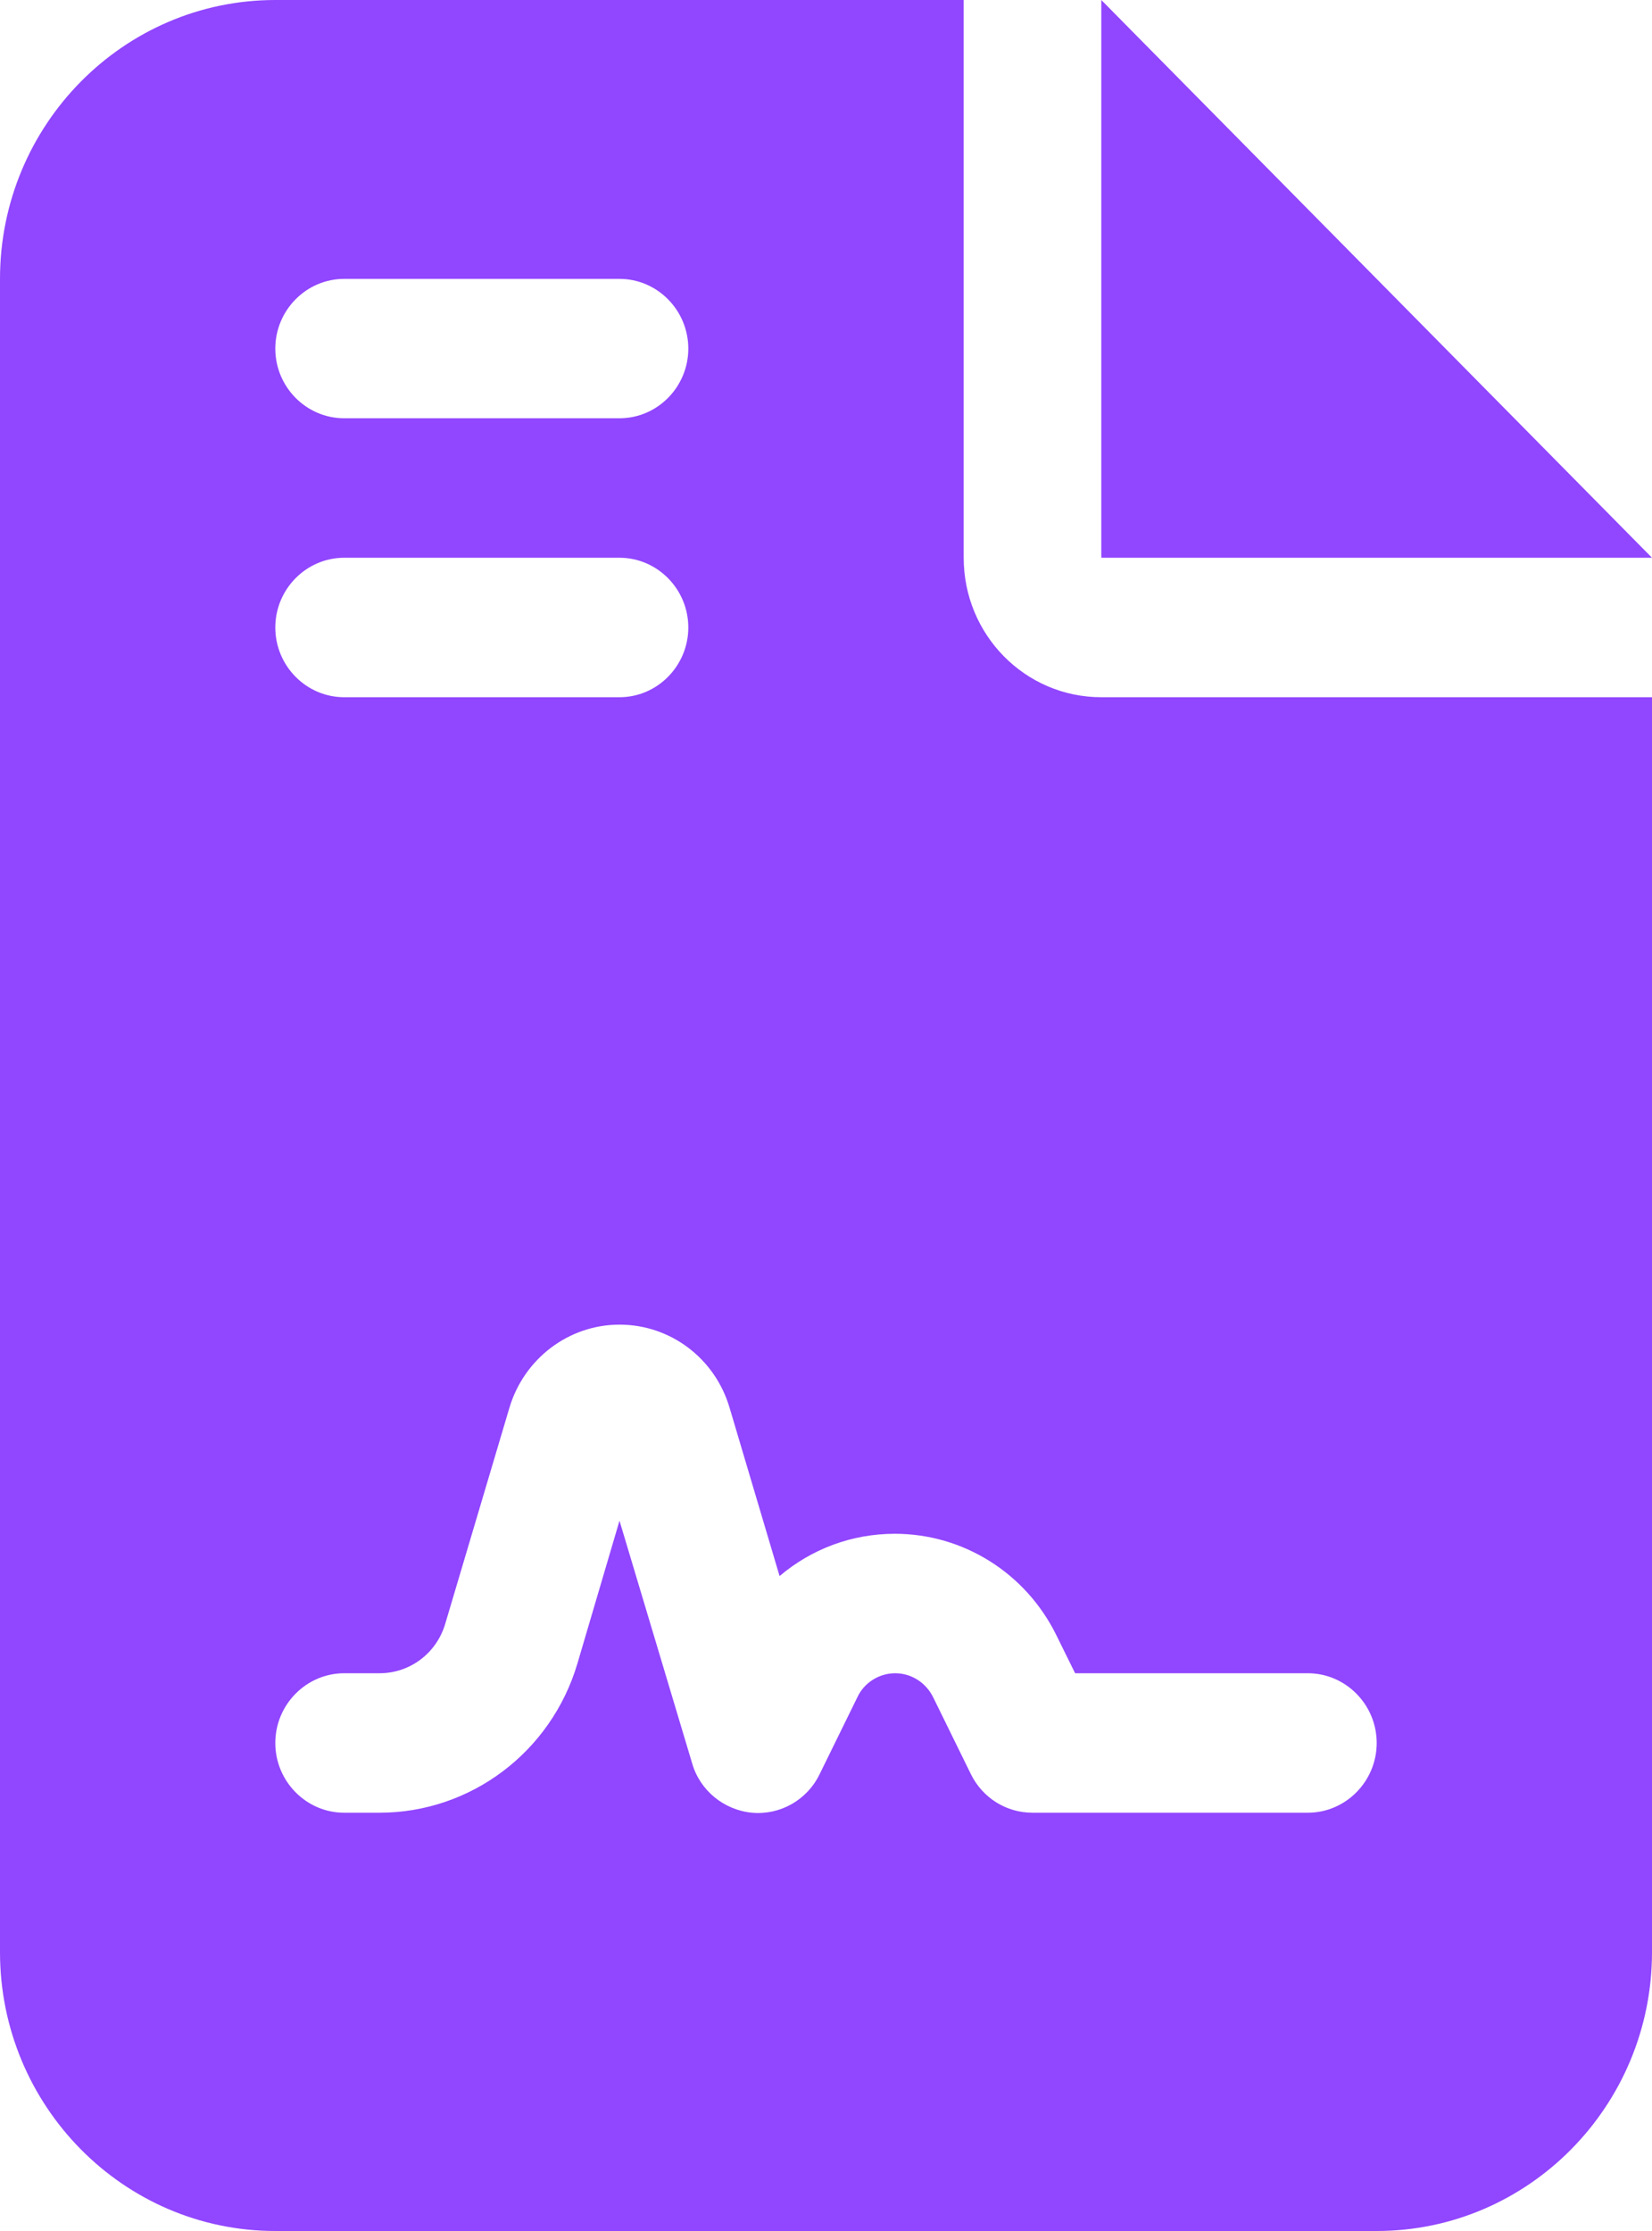 <svg width="20" height="27" viewBox="0 0 20 27" fill="none" xmlns="http://www.w3.org/2000/svg">
<path d="M3.333 0C1.495 0 0 1.513 0 3.375V23.625C0 25.486 1.495 27 3.333 27H16.667C18.505 27 20 25.486 20 23.625V8.438H13.333C12.412 8.438 11.667 7.683 11.667 6.75V0H3.333ZM13.333 0V6.75H20L13.333 0ZM4.167 3.375H7.5C7.958 3.375 8.333 3.755 8.333 4.219C8.333 4.683 7.958 5.062 7.5 5.062H4.167C3.708 5.062 3.333 4.683 3.333 4.219C3.333 3.755 3.708 3.375 4.167 3.375ZM4.167 6.75H7.5C7.958 6.75 8.333 7.13 8.333 7.594C8.333 8.058 7.958 8.438 7.5 8.438H4.167C3.708 8.438 3.333 8.058 3.333 7.594C3.333 7.13 3.708 6.75 4.167 6.75ZM6.99 20.134C6.672 21.204 5.698 21.938 4.594 21.938H4.167C3.708 21.938 3.333 21.558 3.333 21.094C3.333 20.63 3.708 20.25 4.167 20.25H4.594C4.964 20.25 5.286 20.007 5.391 19.649L6.167 17.038C6.344 16.443 6.885 16.031 7.5 16.031C8.115 16.031 8.656 16.437 8.833 17.038L9.438 19.074C9.823 18.747 10.312 18.562 10.833 18.562C11.662 18.562 12.417 19.037 12.787 19.786L13.016 20.25H15.833C16.292 20.25 16.667 20.63 16.667 21.094C16.667 21.558 16.292 21.938 15.833 21.938H12.5C12.182 21.938 11.896 21.758 11.755 21.473L11.297 20.54C11.208 20.361 11.031 20.25 10.838 20.25C10.646 20.25 10.463 20.361 10.38 20.54L9.922 21.473C9.771 21.785 9.443 21.969 9.104 21.938C8.766 21.906 8.474 21.669 8.38 21.342L7.5 18.404L6.99 20.134Z" fill="#9146FF"/>
</svg>

